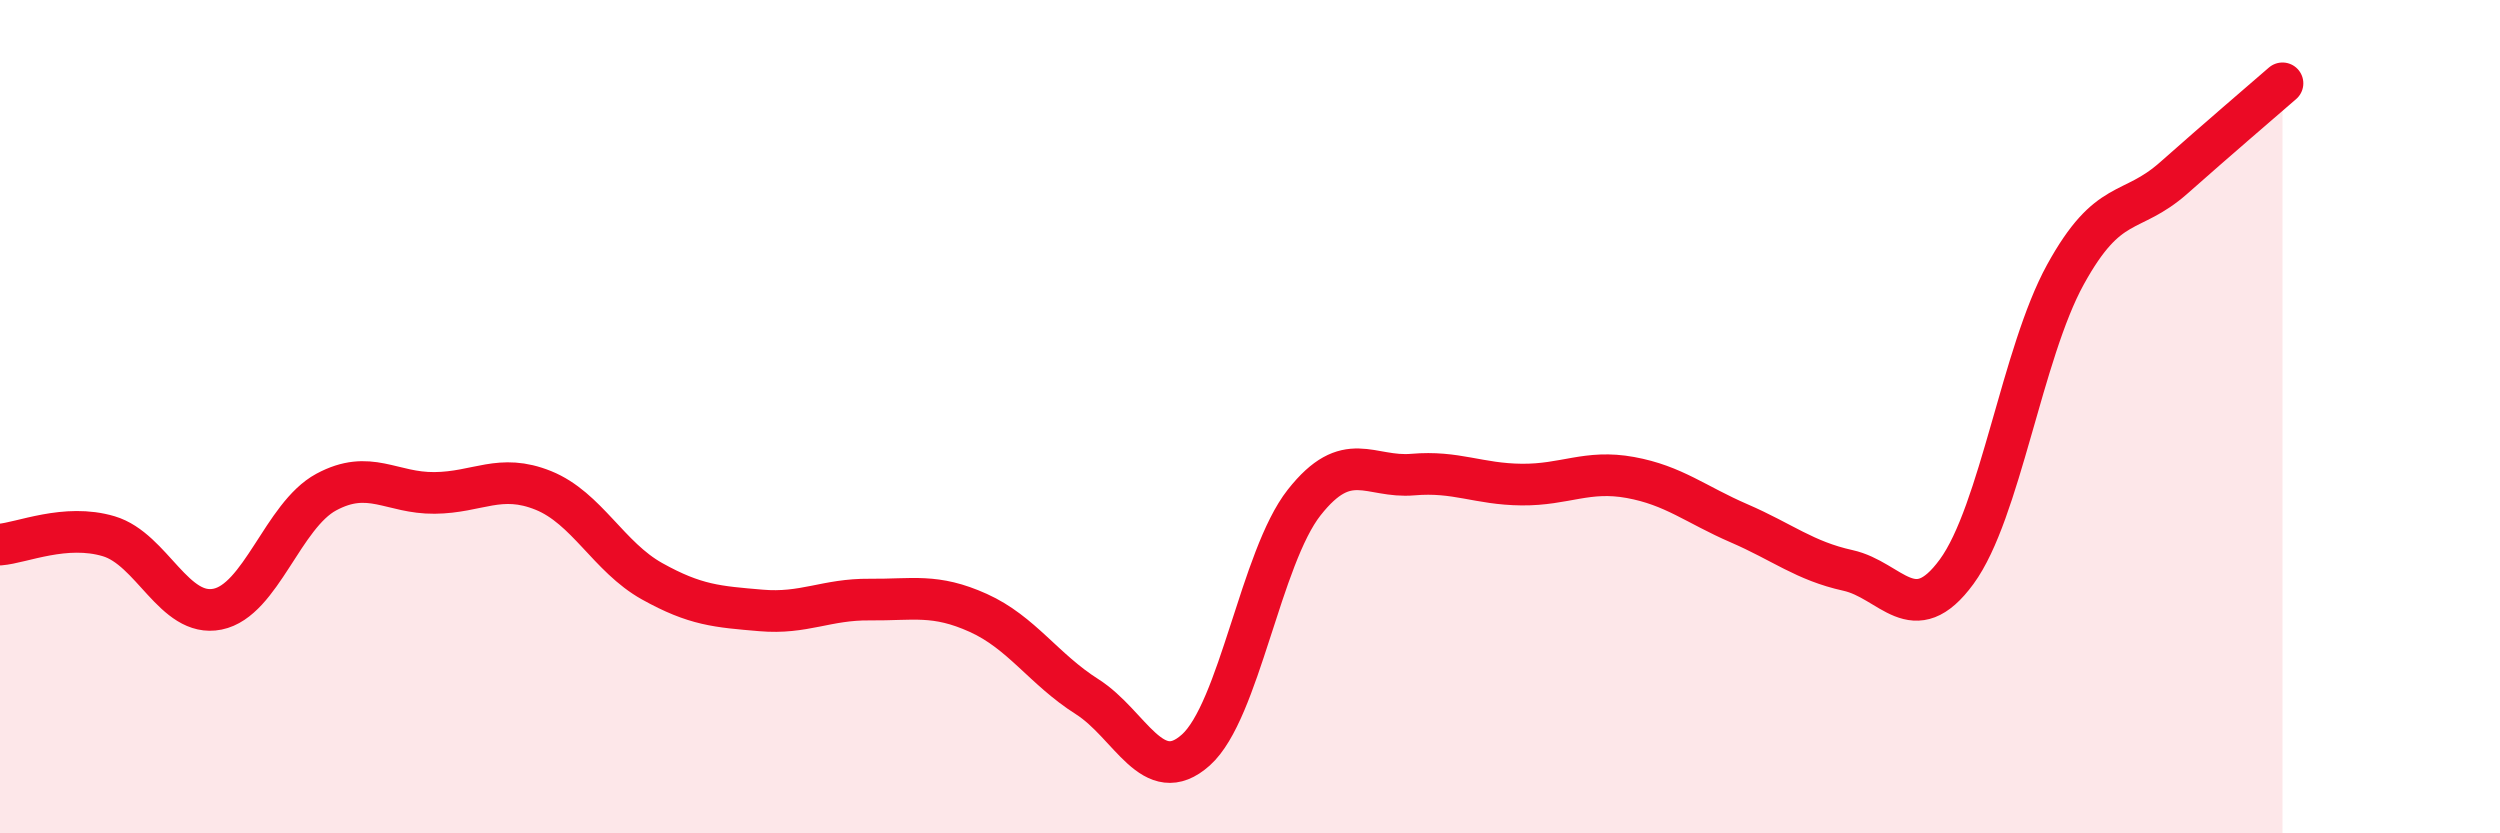 
    <svg width="60" height="20" viewBox="0 0 60 20" xmlns="http://www.w3.org/2000/svg">
      <path
        d="M 0,13.07 C 0.52,13.03 1.57,12.56 2.61,12.87 C 3.65,13.18 4.18,14.83 5.22,14.62 C 6.26,14.41 6.79,12.37 7.83,11.81 C 8.87,11.25 9.39,11.84 10.43,11.83 C 11.47,11.82 12,11.35 13.04,11.77 C 14.08,12.19 14.61,13.37 15.65,13.95 C 16.69,14.53 17.22,14.56 18.26,14.65 C 19.3,14.74 19.83,14.38 20.87,14.39 C 21.91,14.4 22.44,14.24 23.48,14.71 C 24.52,15.18 25.05,16.06 26.09,16.72 C 27.13,17.38 27.66,18.93 28.7,18 C 29.74,17.07 30.26,13.38 31.3,12.06 C 32.34,10.74 32.87,11.48 33.91,11.39 C 34.95,11.3 35.48,11.62 36.52,11.63 C 37.56,11.64 38.09,11.27 39.13,11.46 C 40.17,11.65 40.7,12.11 41.74,12.56 C 42.78,13.01 43.31,13.46 44.35,13.69 C 45.39,13.92 45.92,15.14 46.96,13.72 C 48,12.3 48.53,8.48 49.57,6.59 C 50.61,4.7 51.13,5.19 52.17,4.27 C 53.21,3.35 54.26,2.45 54.78,2L54.78 20L0 20Z"
        fill="#EB0A25"
        opacity="0.1"
        stroke-linecap="round"
        stroke-linejoin="round"
      />
      <path
        d="M 0,13.07 C 0.52,13.03 1.57,12.56 2.61,12.87 C 3.65,13.18 4.18,14.83 5.22,14.62 C 6.26,14.41 6.79,12.37 7.83,11.81 C 8.87,11.25 9.39,11.84 10.43,11.83 C 11.47,11.82 12,11.35 13.04,11.77 C 14.08,12.19 14.61,13.37 15.65,13.95 C 16.69,14.53 17.22,14.56 18.26,14.65 C 19.3,14.74 19.83,14.38 20.87,14.39 C 21.91,14.4 22.44,14.24 23.48,14.71 C 24.52,15.18 25.05,16.06 26.09,16.72 C 27.13,17.38 27.66,18.93 28.7,18 C 29.74,17.07 30.26,13.38 31.3,12.06 C 32.34,10.74 32.87,11.48 33.91,11.39 C 34.95,11.3 35.48,11.62 36.52,11.63 C 37.56,11.64 38.09,11.27 39.13,11.46 C 40.17,11.65 40.7,12.11 41.74,12.56 C 42.78,13.01 43.31,13.46 44.35,13.69 C 45.39,13.92 45.92,15.14 46.96,13.72 C 48,12.3 48.53,8.48 49.57,6.59 C 50.61,4.7 51.13,5.19 52.17,4.27 C 53.21,3.35 54.26,2.45 54.78,2"
        stroke="#EB0A25"
        stroke-width="1"
        fill="none"
        stroke-linecap="round"
        stroke-linejoin="round"
      />
    </svg>
  